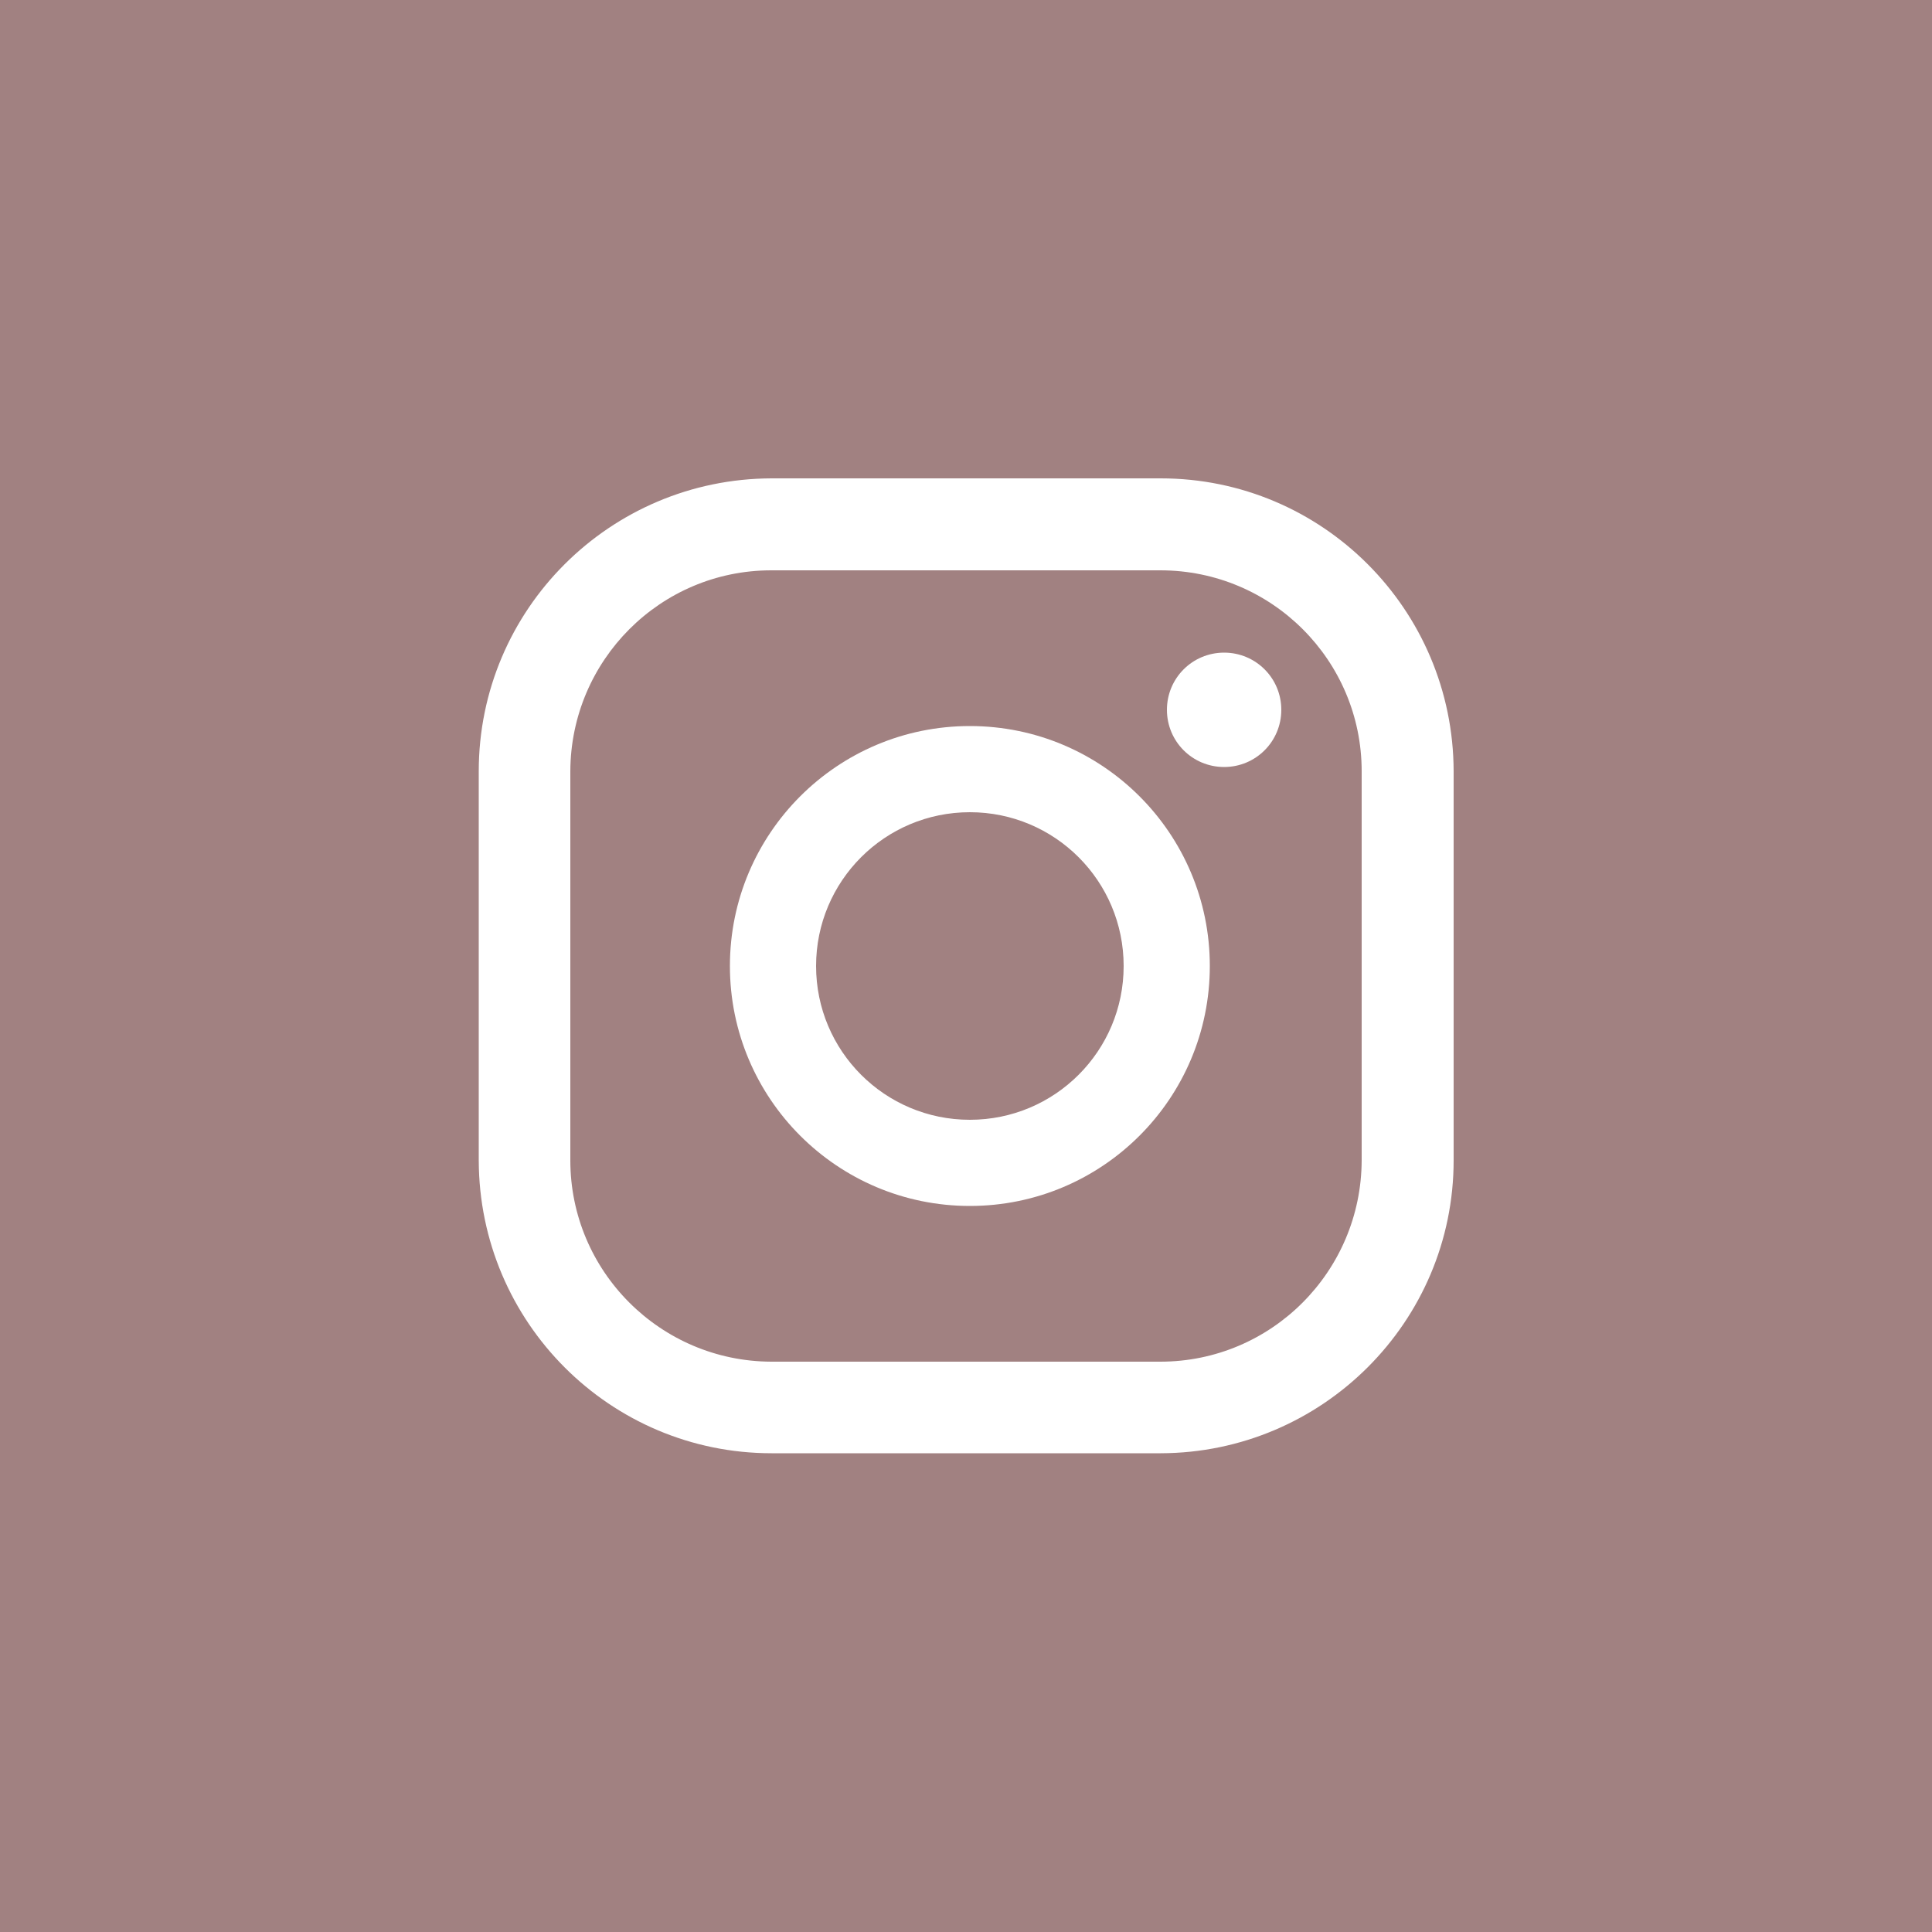 <?xml version="1.0" encoding="UTF-8"?><svg id="Noir" xmlns="http://www.w3.org/2000/svg" viewBox="0 0 50 50"><rect id="Rectangle_30" x="-.54" y="-.54" width="51.08" height="51.08" fill="#a18181"/><g id="Groupe_152"><g id="Groupe_151"><g id="Groupe_150"><path id="Tracé_232" d="M31.68,16.89c-.82,0-1.48.66-1.48,1.48s.66,1.48,1.48,1.48,1.48-.66,1.48-1.48-.66-1.48-1.48-1.48h0Z" fill="#fff"/><path id="Tracé_233" d="M25.1,18.79c-3.43,0-6.21,2.78-6.21,6.21s2.78,6.21,6.21,6.21c3.43,0,6.21-2.78,6.21-6.21,0-3.43-2.78-6.21-6.21-6.21ZM25.1,28.98c-2.2,0-3.98-1.78-3.98-3.98s1.78-3.98,3.98-3.98,3.98,1.78,3.98,3.98c0,2.2-1.78,3.98-3.98,3.98Z" fill="#fff"/><path id="Tracé_234" d="M30.04,37.61h-10.07c-4.18,0-7.57-3.39-7.58-7.58v-10.07c0-4.18,3.39-7.57,7.58-7.58h10.07c4.18,0,7.57,3.39,7.58,7.58v10.07c0,4.18-3.4,7.57-7.58,7.58ZM19.96,14.76c-2.87,0-5.19,2.33-5.2,5.2v10.07c0,2.87,2.33,5.2,5.2,5.21h10.07c2.87,0,5.2-2.33,5.21-5.21v-10.07c0-2.87-2.33-5.2-5.21-5.2h-10.07Z" fill="#fff"/></g></g></g></svg>
